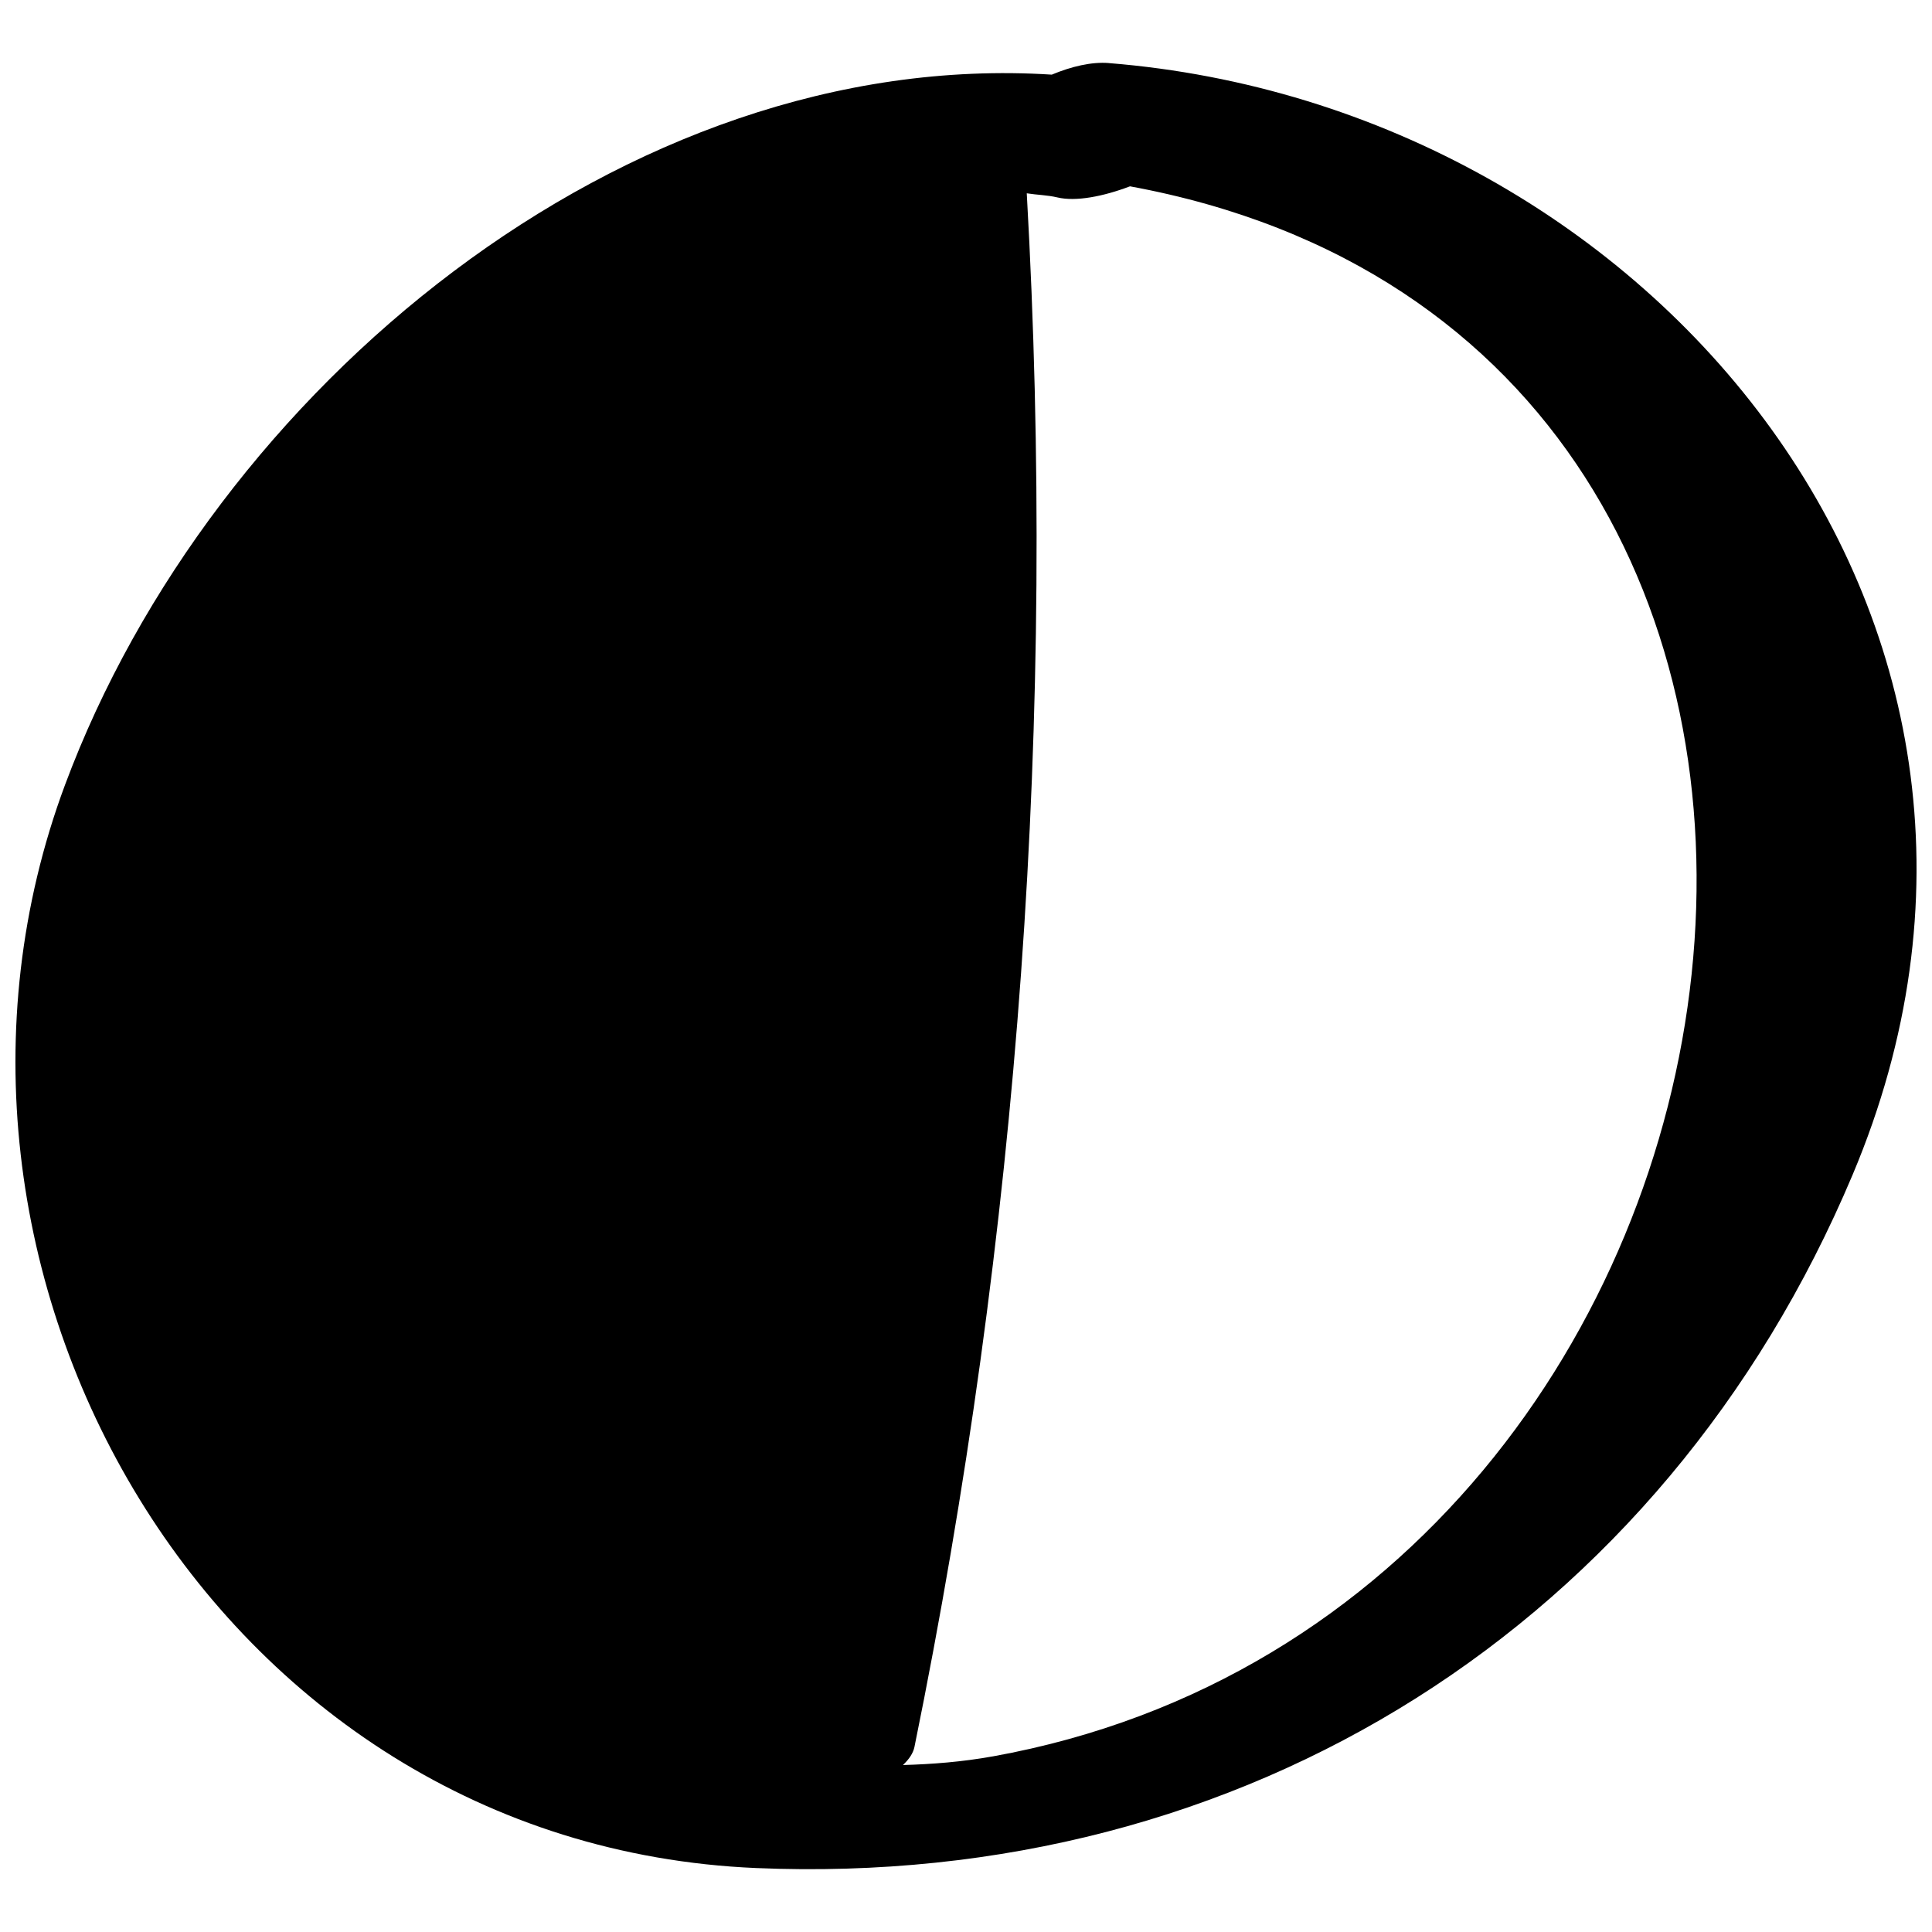 <?xml version="1.0" encoding="UTF-8"?>
<!-- Uploaded to: SVG Repo, www.svgrepo.com, Generator: SVG Repo Mixer Tools -->
<svg width="800px" height="800px" version="1.1" viewBox="144 144 512 512" xmlns="http://www.w3.org/2000/svg">
 <defs>
  <clipPath id="a">
   <path d="m148.09 160h503.81v480h-503.81z"/>
  </clipPath>
 </defs>
 <g clip-path="url(#a)">
  <path d="m437.86 160.71c-4.586-0.371-9.98 0.914-15.125 3.07-113.05-7.199-222.46 83.43-261.5 188.21-47.668 127.97 39.105 280.92 183.12 287.06 129.38 5.516 240.29-64.363 290.6-183.71 61.371-145.59-52.992-283.07-197.09-294.62zm-30.785 448.75c-8.082 1.457-15.98 2.07-23.785 2.293 1.602-1.504 2.703-3.113 3.051-4.805 27.805-136.41 37.594-272.99 29.762-411.72 2.707 0.43 5.445 0.457 8.133 1.094 4.871 1.156 12.148-0.254 19.223-2.945 226.11 41.582 182.91 376.52-36.383 416.09z"/>
 </g>
</svg>